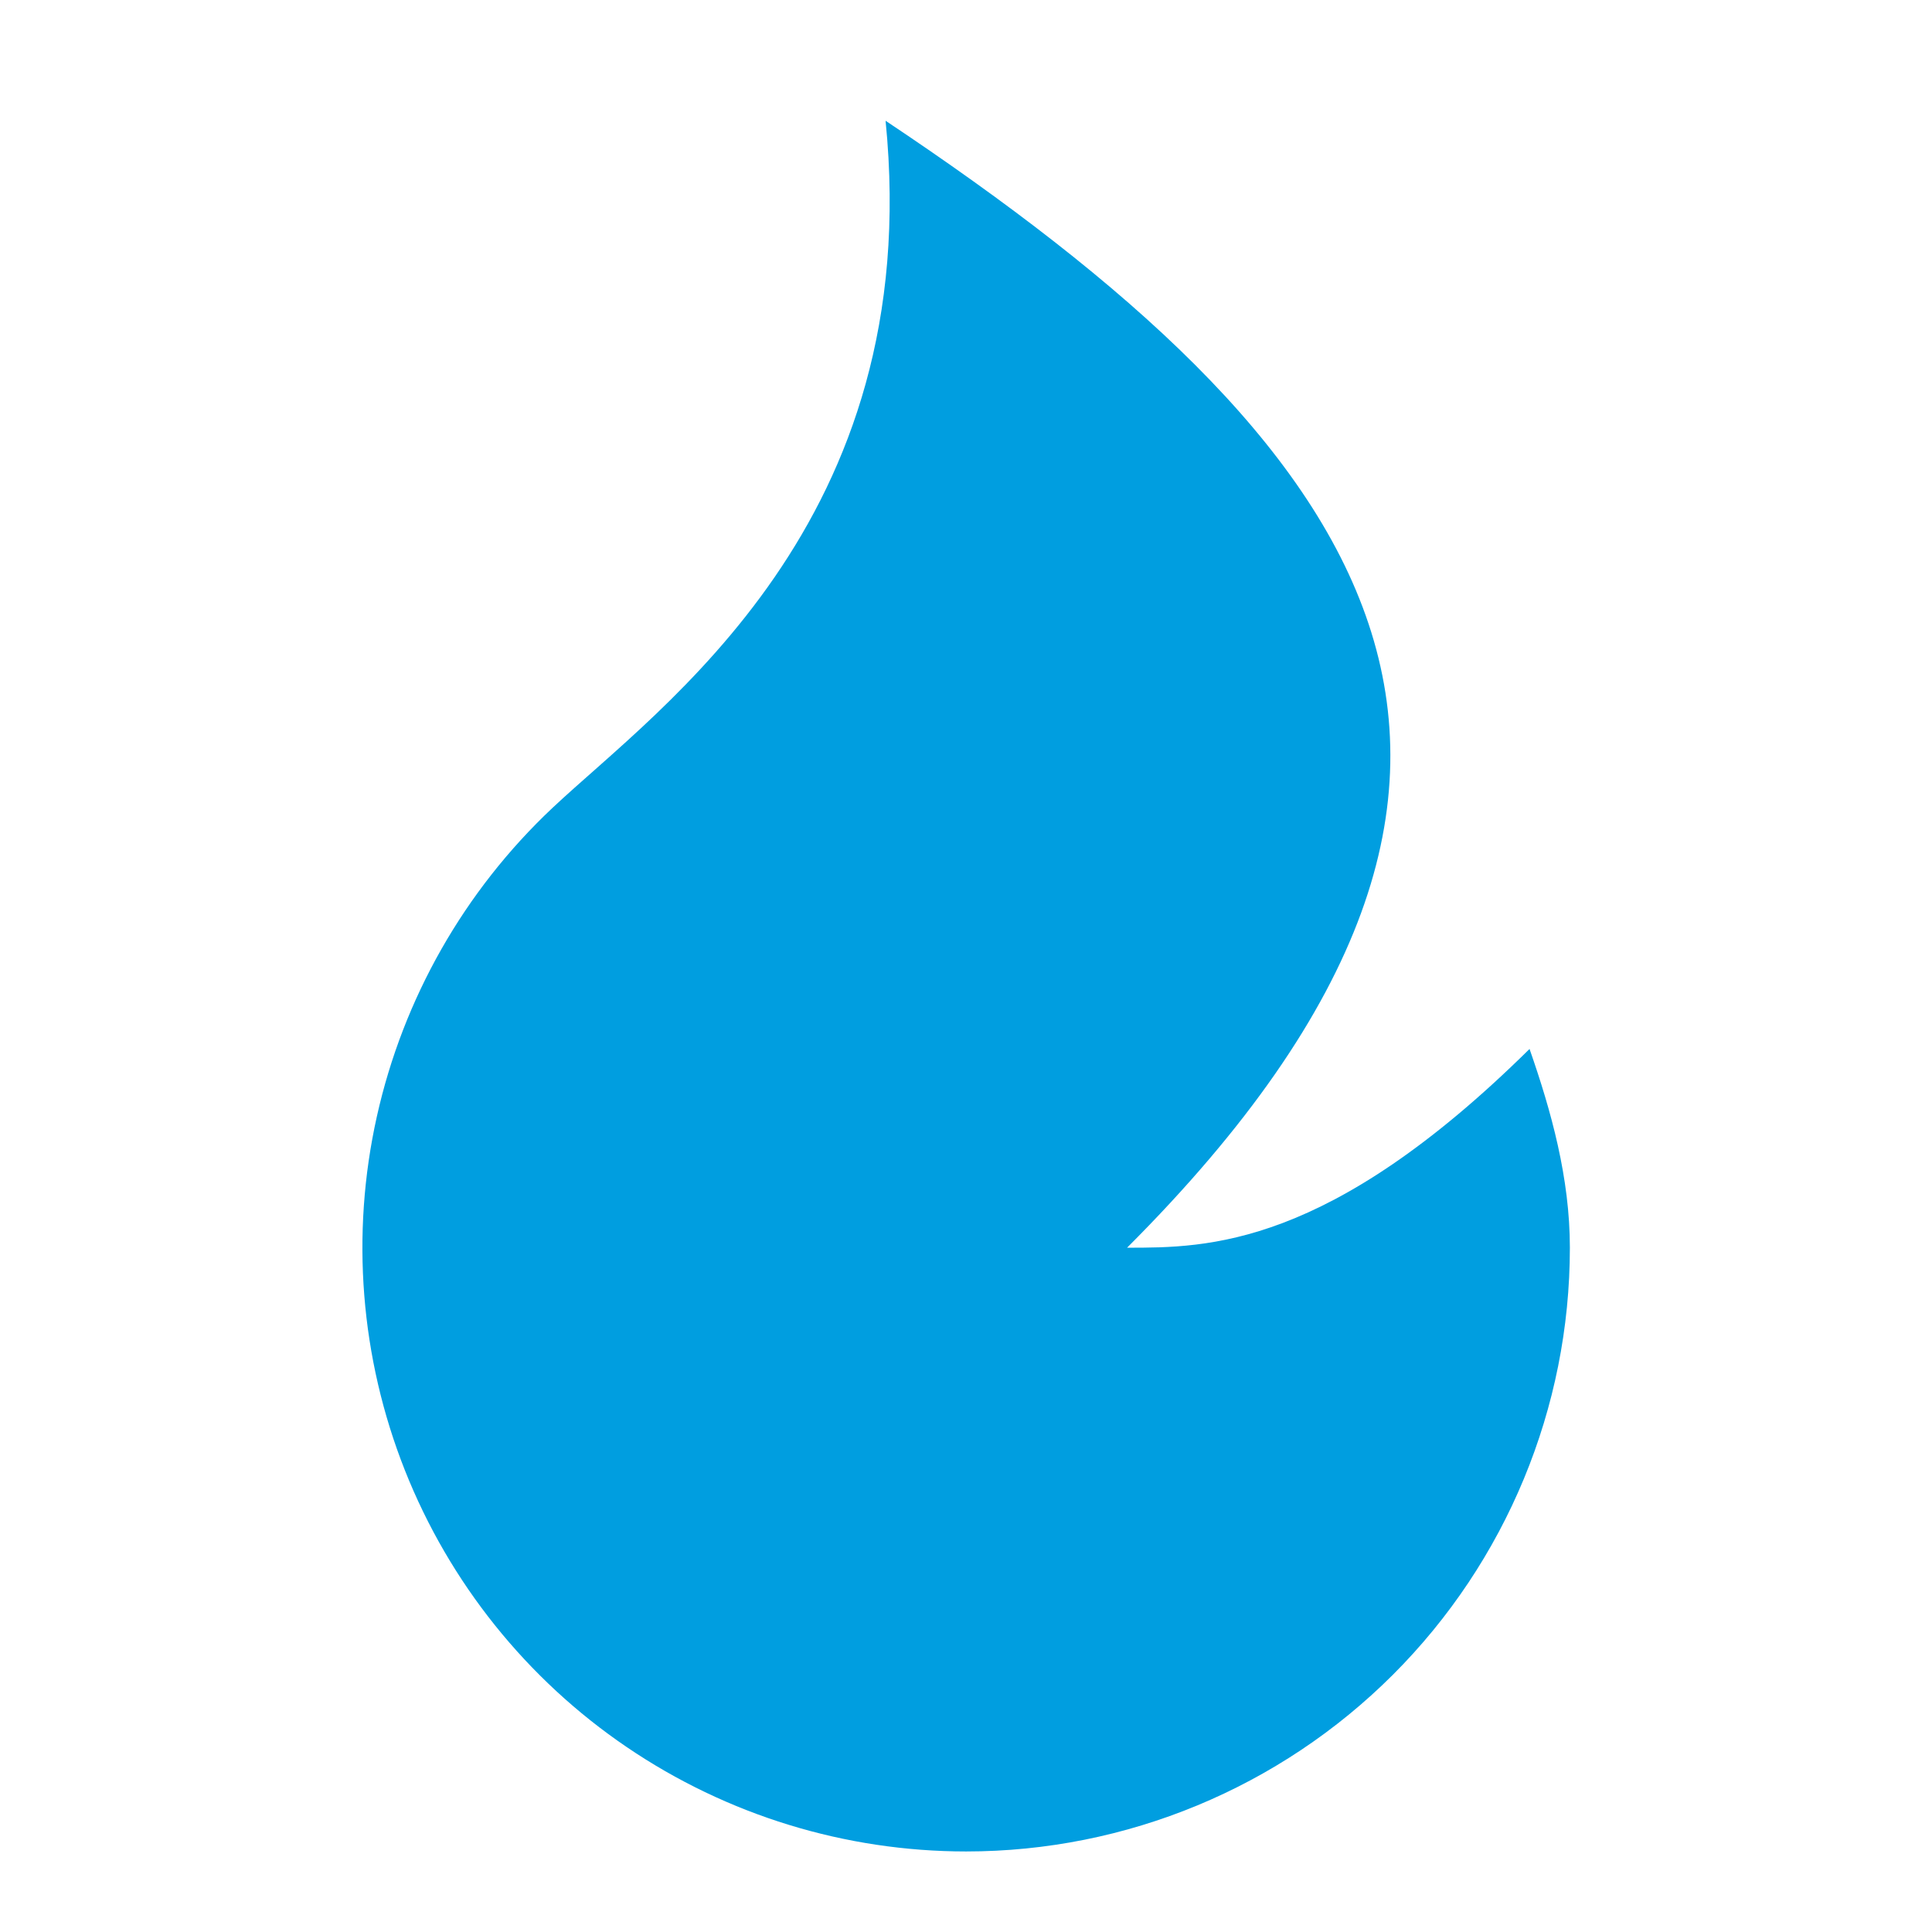 <svg width="16" height="16" viewBox="0 0 16 16" fill="none" xmlns="http://www.w3.org/2000/svg">
<path d="M8.001 15.333C6.999 15.333 6.02 15.032 5.191 14.469C4.362 13.906 3.722 13.107 3.353 12.176C2.984 11.244 2.903 10.223 3.121 9.246C3.339 8.268 3.845 7.378 4.575 6.691C5.47 5.849 7.667 4.333 7.334 1C11.334 3.667 13.334 6.333 9.334 10.333C10.001 10.333 11.001 10.333 12.667 8.687C12.847 9.202 13.001 9.756 13.001 10.333C13.001 11.659 12.474 12.931 11.536 13.869C10.598 14.806 9.327 15.333 8.001 15.333Z" fill="#009EE0"/>
</svg>
